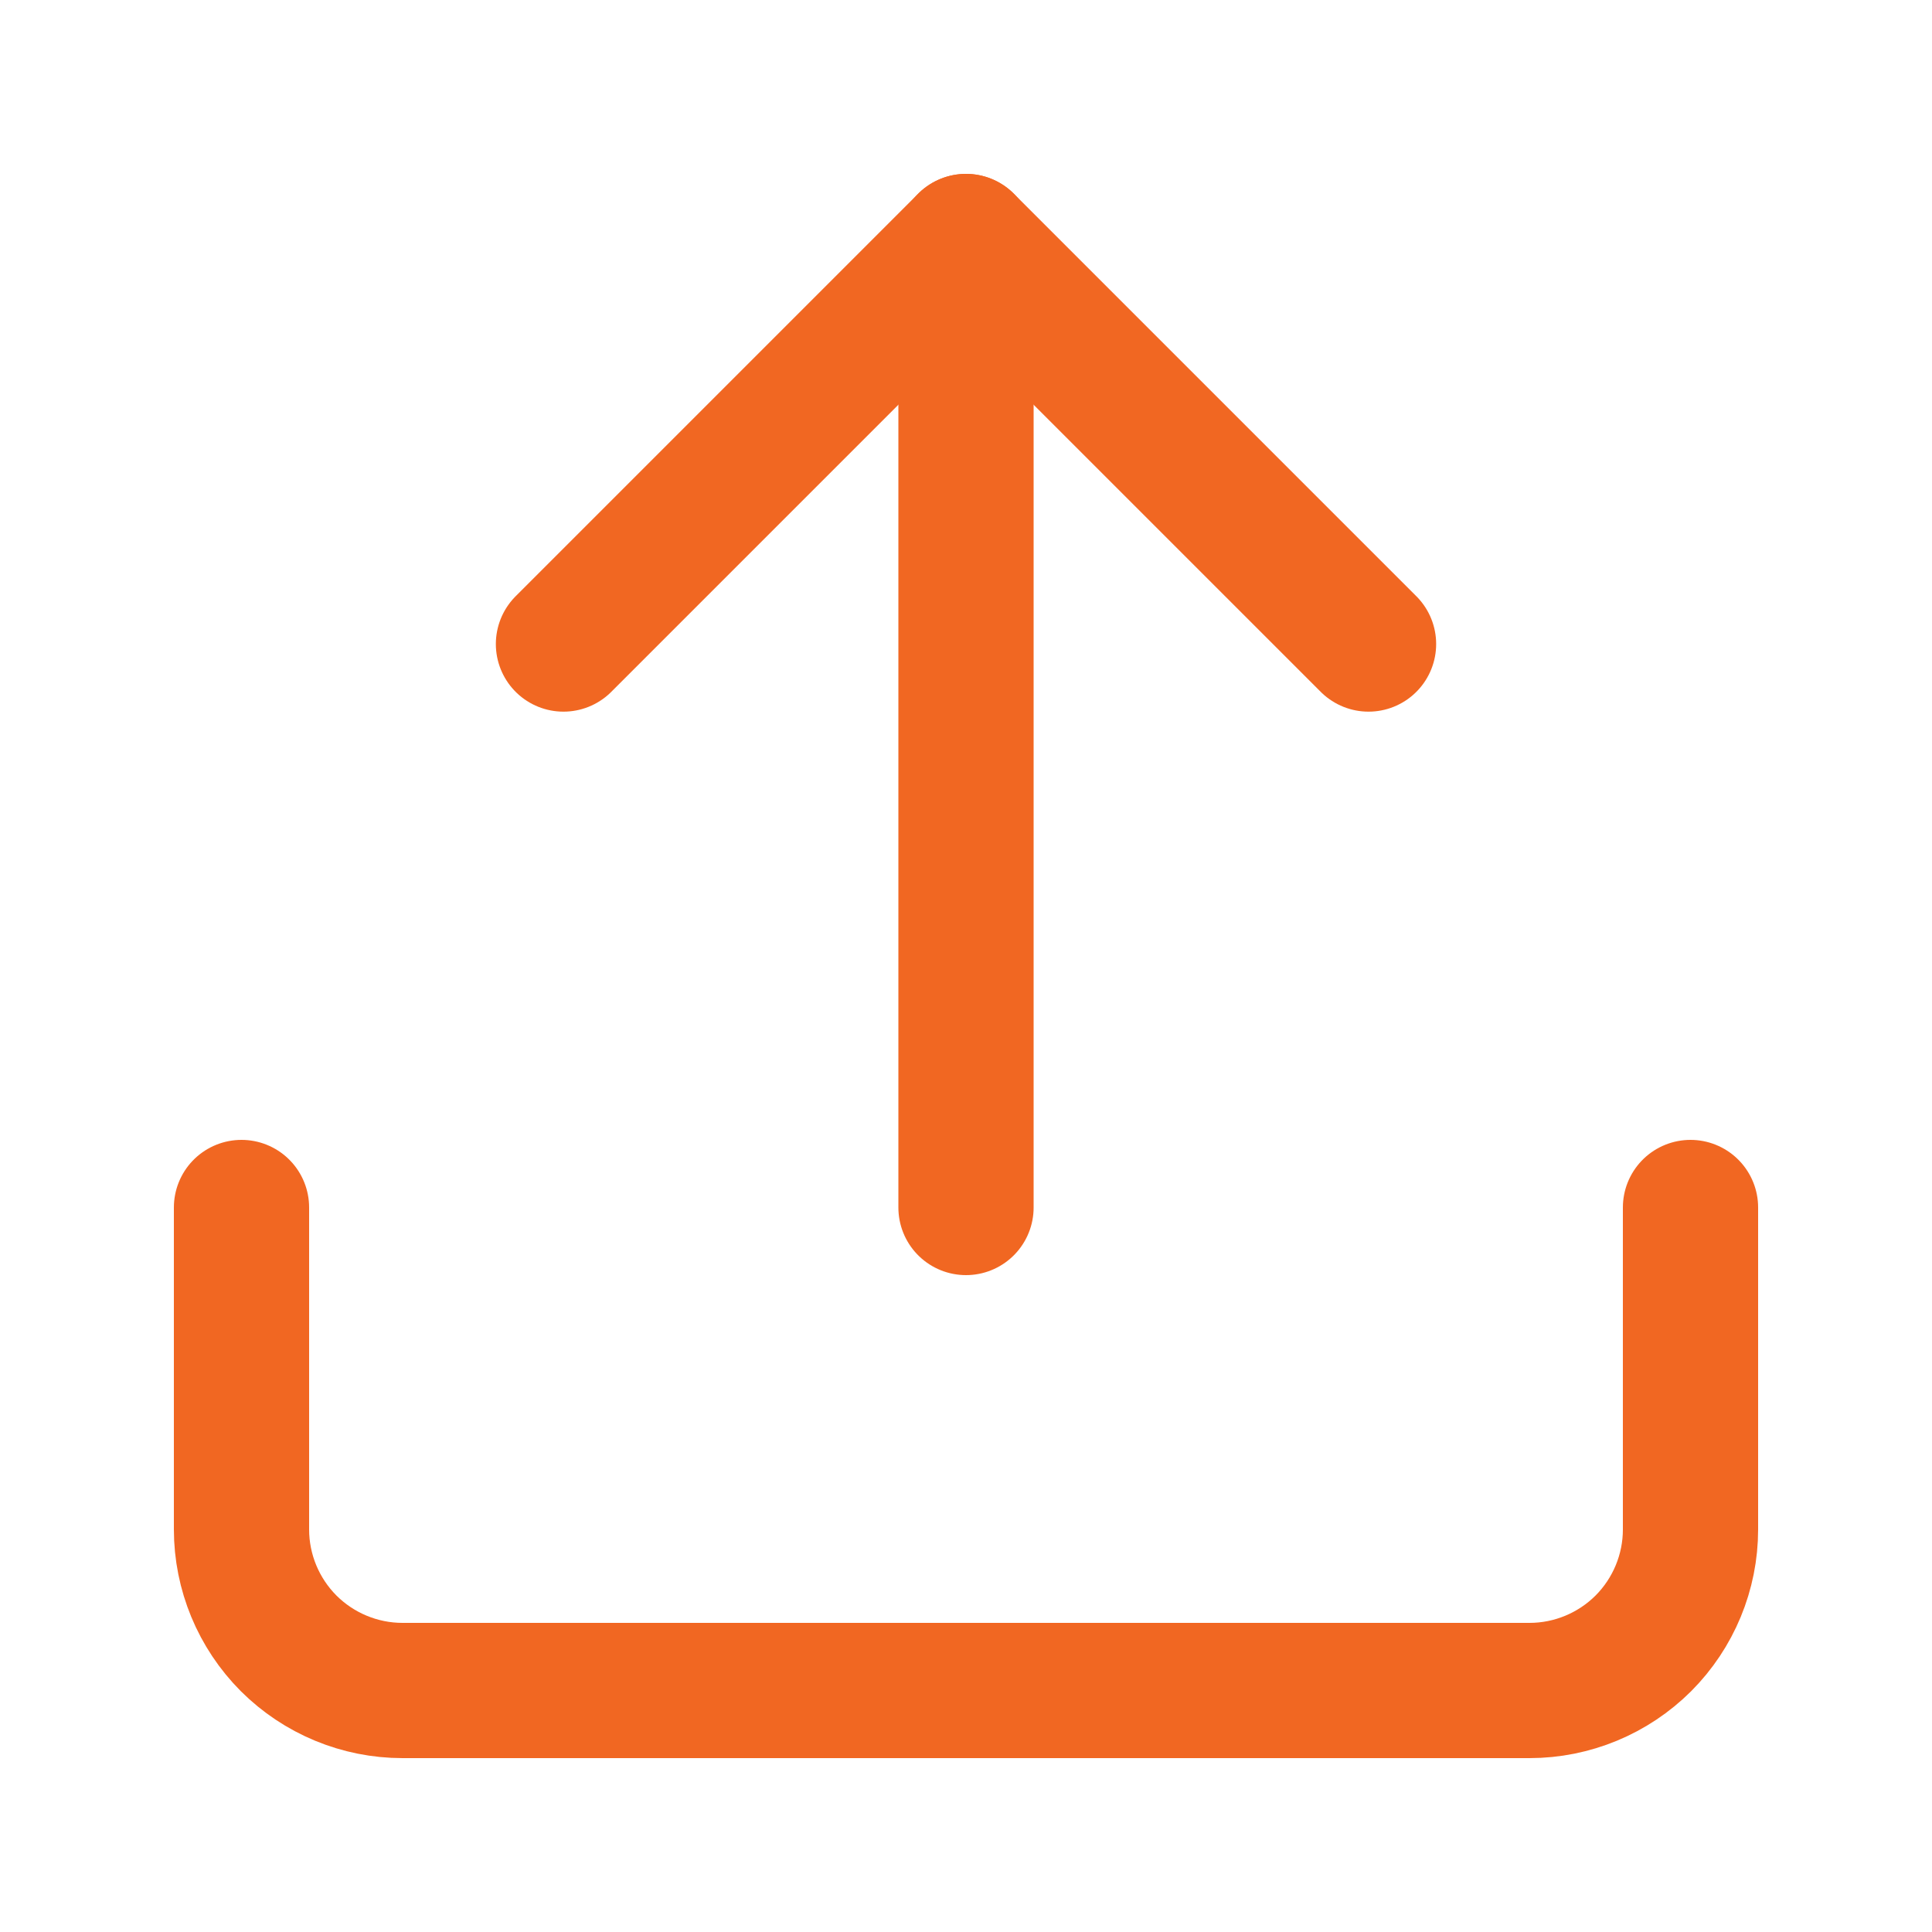 <svg width="20" height="20" viewBox="0 0 20 20" fill="none" xmlns="http://www.w3.org/2000/svg">
<path d="M17.5 12.5V15.833C17.5 16.275 17.324 16.699 17.012 17.012C16.699 17.324 16.275 17.5 15.833 17.5H4.167C3.725 17.5 3.301 17.324 2.988 17.012C2.676 16.699 2.5 16.275 2.5 15.833V12.5" stroke="#F16722" stroke-width="1.4" stroke-linecap="round" stroke-linejoin="round"/>
<path d="M14.167 6.667L10 2.5L5.833 6.667" stroke="#F16722" stroke-width="1.4" stroke-linecap="round" stroke-linejoin="round"/>
<path d="M10 2.5V12.5" stroke="#F16722" stroke-width="1.4" stroke-linecap="round" stroke-linejoin="round"/>
</svg>

